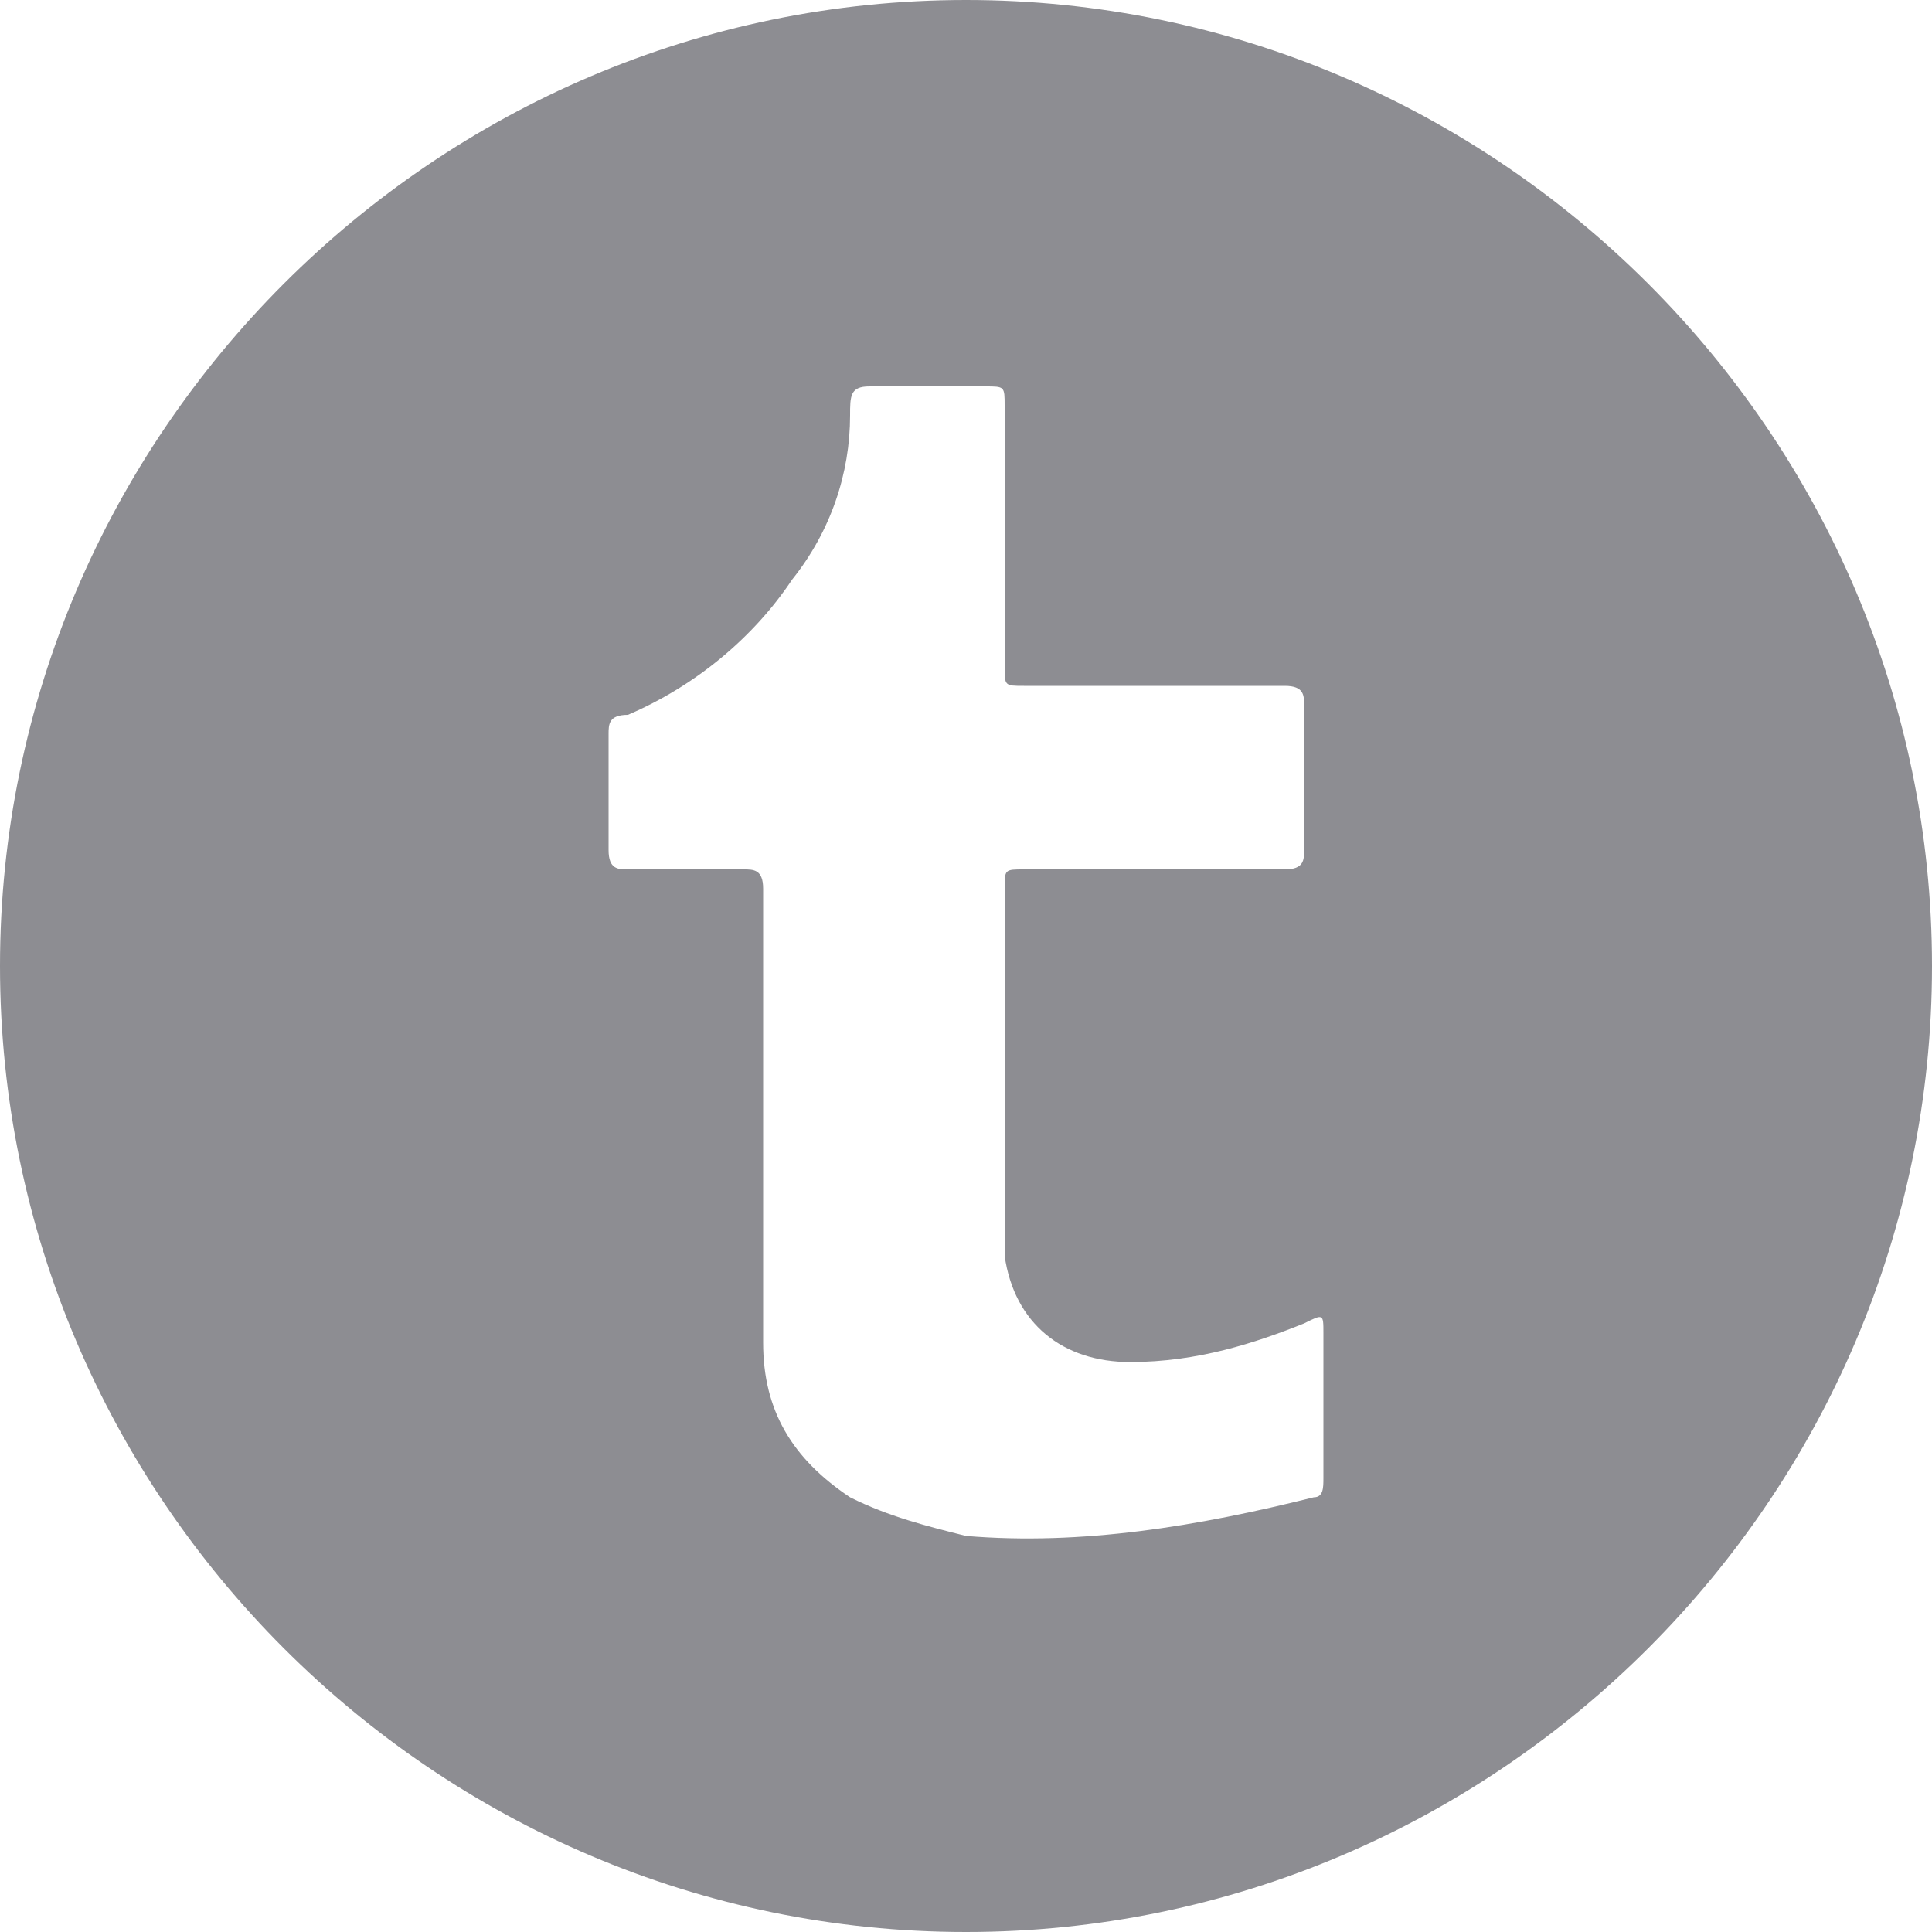 <?xml version="1.0" encoding="utf-8"?>
<!-- Generator: Adobe Illustrator 25.3.0, SVG Export Plug-In . SVG Version: 6.00 Build 0)  -->
<svg version="1.1" id="Layer_1" xmlns="http://www.w3.org/2000/svg" xmlns:xlink="http://www.w3.org/1999/xlink" x="0px" y="0px"
	 viewBox="0 0 20 20" style="enable-background:new 0 0 20 20;" xml:space="preserve">
<style type="text/css">
	.st0{fill-rule:evenodd;clip-rule:evenodd;fill:#8d8d92;}
</style>
<g>
	<path class="st0" d="M10,0C4.5,0,0,4.5,0,10c0,5.5,4.5,10,10,10c5.5,0,10-4.5,10-10C20,4.5,15.5,0,10,0z M13.6,15.5
		c-1.2,0.3-2.4,0.5-3.6,0.4c-0.4-0.1-0.8-0.2-1.2-0.4c-0.6-0.4-0.9-0.9-0.9-1.6c0-0.8,0-1.5,0-2.3c0,0,0,0,0,0c0-0.8,0-1.6,0-2.4
		C7.9,9,7.8,9,7.7,9C7.3,9,6.9,9,6.5,9C6.4,9,6.3,9,6.3,8.8c0-0.4,0-0.8,0-1.2c0-0.1,0-0.2,0.2-0.2c0.7-0.3,1.3-0.8,1.7-1.4
		c0.4-0.5,0.6-1.1,0.6-1.7C8.8,4.1,8.8,4,9,4c0.4,0,0.8,0,1.2,0c0.2,0,0.2,0,0.2,0.2c0,0.9,0,1.8,0,2.7c0,0.2,0,0.2,0.2,0.2
		c0.9,0,1.8,0,2.7,0c0.2,0,0.2,0.1,0.2,0.2c0,0.5,0,1,0,1.5c0,0.1,0,0.2-0.2,0.2c-0.9,0-1.8,0-2.7,0c-0.2,0-0.2,0-0.2,0.2
		c0,1.1,0,2.3,0,3.4c0,0.1,0,0.3,0,0.4c0.1,0.7,0.6,1.1,1.3,1.1c0.7,0,1.3-0.2,1.8-0.4c0.2-0.1,0.2-0.1,0.2,0.1c0,0.5,0,1,0,1.5
		C13.7,15.4,13.7,15.5,13.6,15.5z"/>
</g>
</svg>
